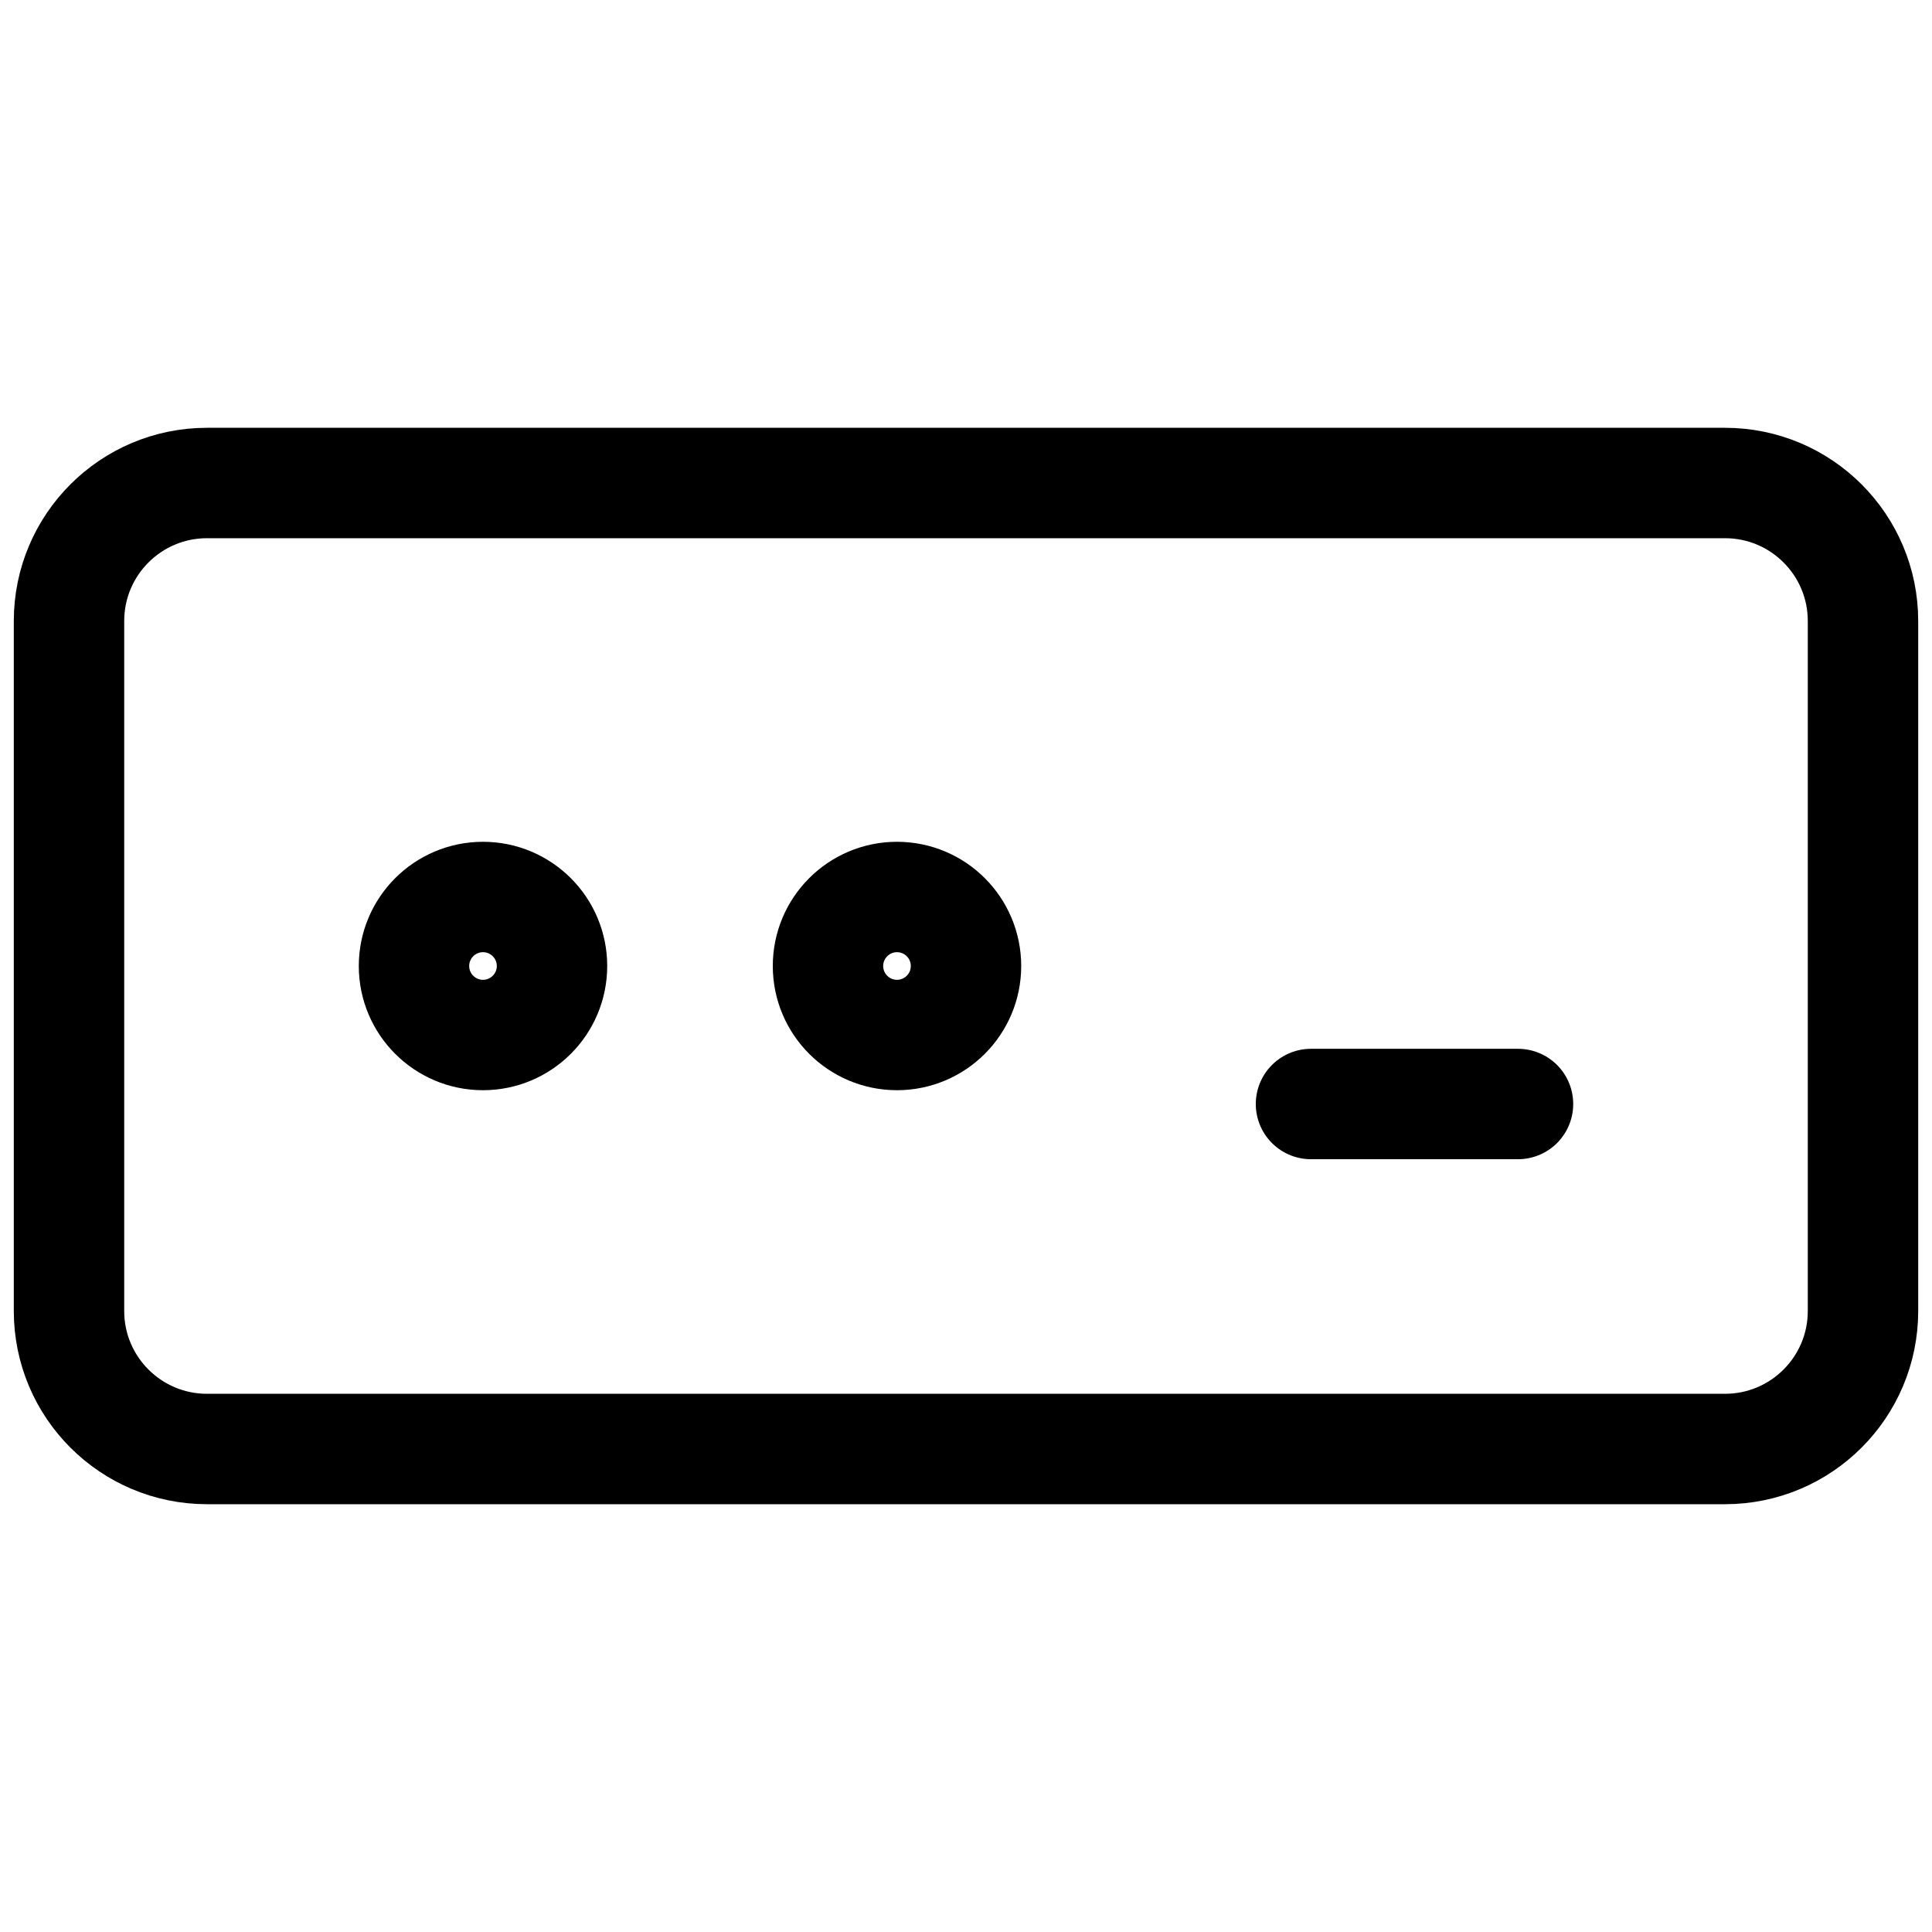 <svg width="60" height="60" viewBox="0 0 60 60" fill="none" xmlns="http://www.w3.org/2000/svg">
<path d="M53.571 15H6.429C4.062 15 2.143 16.919 2.143 19.286V40.714C2.143 43.081 4.062 45 6.429 45H53.571C55.938 45 57.857 43.081 57.857 40.714V19.286C57.857 16.919 55.938 15 53.571 15Z" stroke="black" stroke-width="3.429" stroke-linecap="round" stroke-linejoin="round"/>
<path d="M15 32.143C16.183 32.143 17.143 31.183 17.143 30C17.143 28.817 16.183 27.857 15 27.857C13.817 27.857 12.857 28.817 12.857 30C12.857 31.183 13.817 32.143 15 32.143Z" stroke="black" stroke-width="3.429" stroke-linecap="round" stroke-linejoin="round"/>
<path d="M27.857 32.143C29.041 32.143 30 31.183 30 30C30 28.817 29.041 27.857 27.857 27.857C26.674 27.857 25.714 28.817 25.714 30C25.714 31.183 26.674 32.143 27.857 32.143Z" stroke="black" stroke-width="3.429" stroke-linecap="round" stroke-linejoin="round"/>
<path d="M40.714 34.286H47.143" stroke="black" stroke-width="3.429" stroke-linecap="round" stroke-linejoin="round"/>
</svg>
